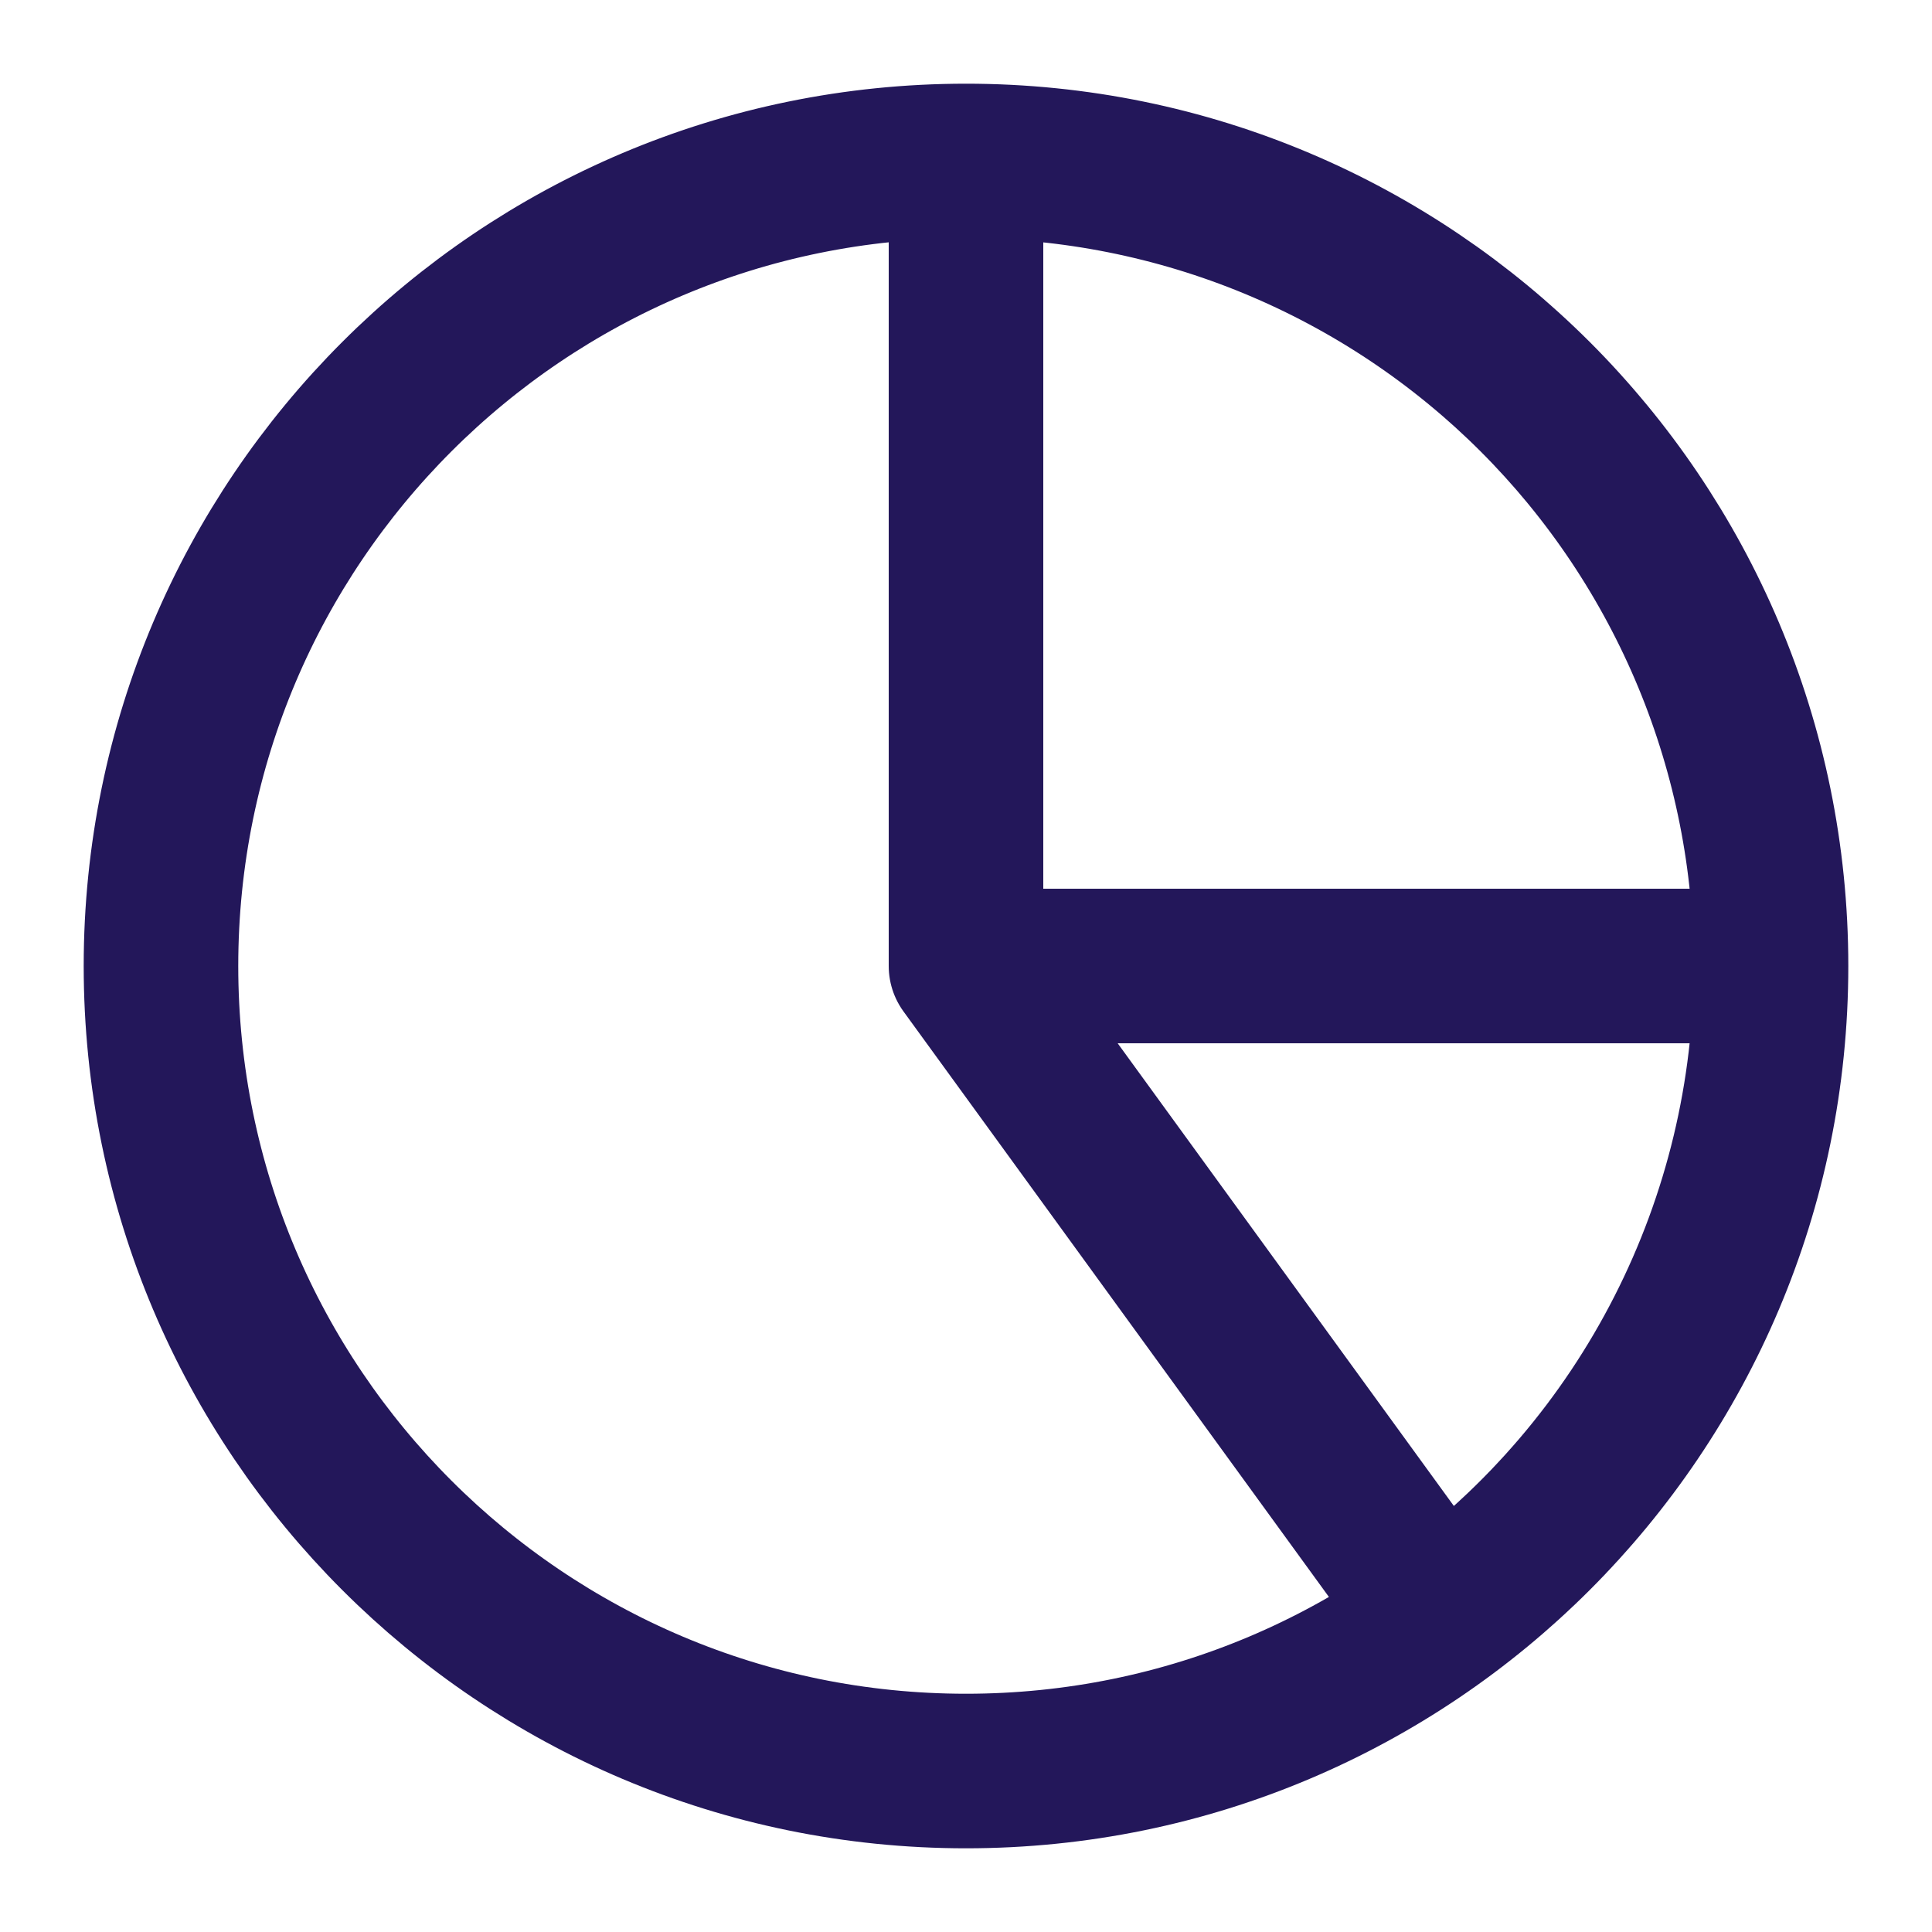 <svg width="25" height="25" viewBox="0 0 25 25" fill="none" xmlns="http://www.w3.org/2000/svg">
<path d="M12.5 2.083C13.868 2.083 15.223 2.353 16.486 2.876C17.75 3.4 18.898 4.167 19.866 5.134C20.833 6.101 21.6 7.25 22.124 8.514C22.647 9.777 22.917 11.132 22.917 12.5M12.5 2.083V12.5M12.5 2.083C6.747 2.083 2.083 6.747 2.083 12.5C2.083 18.253 6.747 22.917 12.5 22.917C18.253 22.917 22.917 18.253 22.917 12.5M12.5 2.083C18.253 2.083 22.917 6.747 22.917 12.5M22.917 12.5H12.5M22.917 12.5C22.917 14.144 22.528 15.764 21.781 17.229C21.035 18.694 19.953 19.961 18.623 20.927L12.5 12.5" stroke="#23175A" stroke-width="2" stroke-linecap="round" stroke-linejoin="round"/>
</svg>
